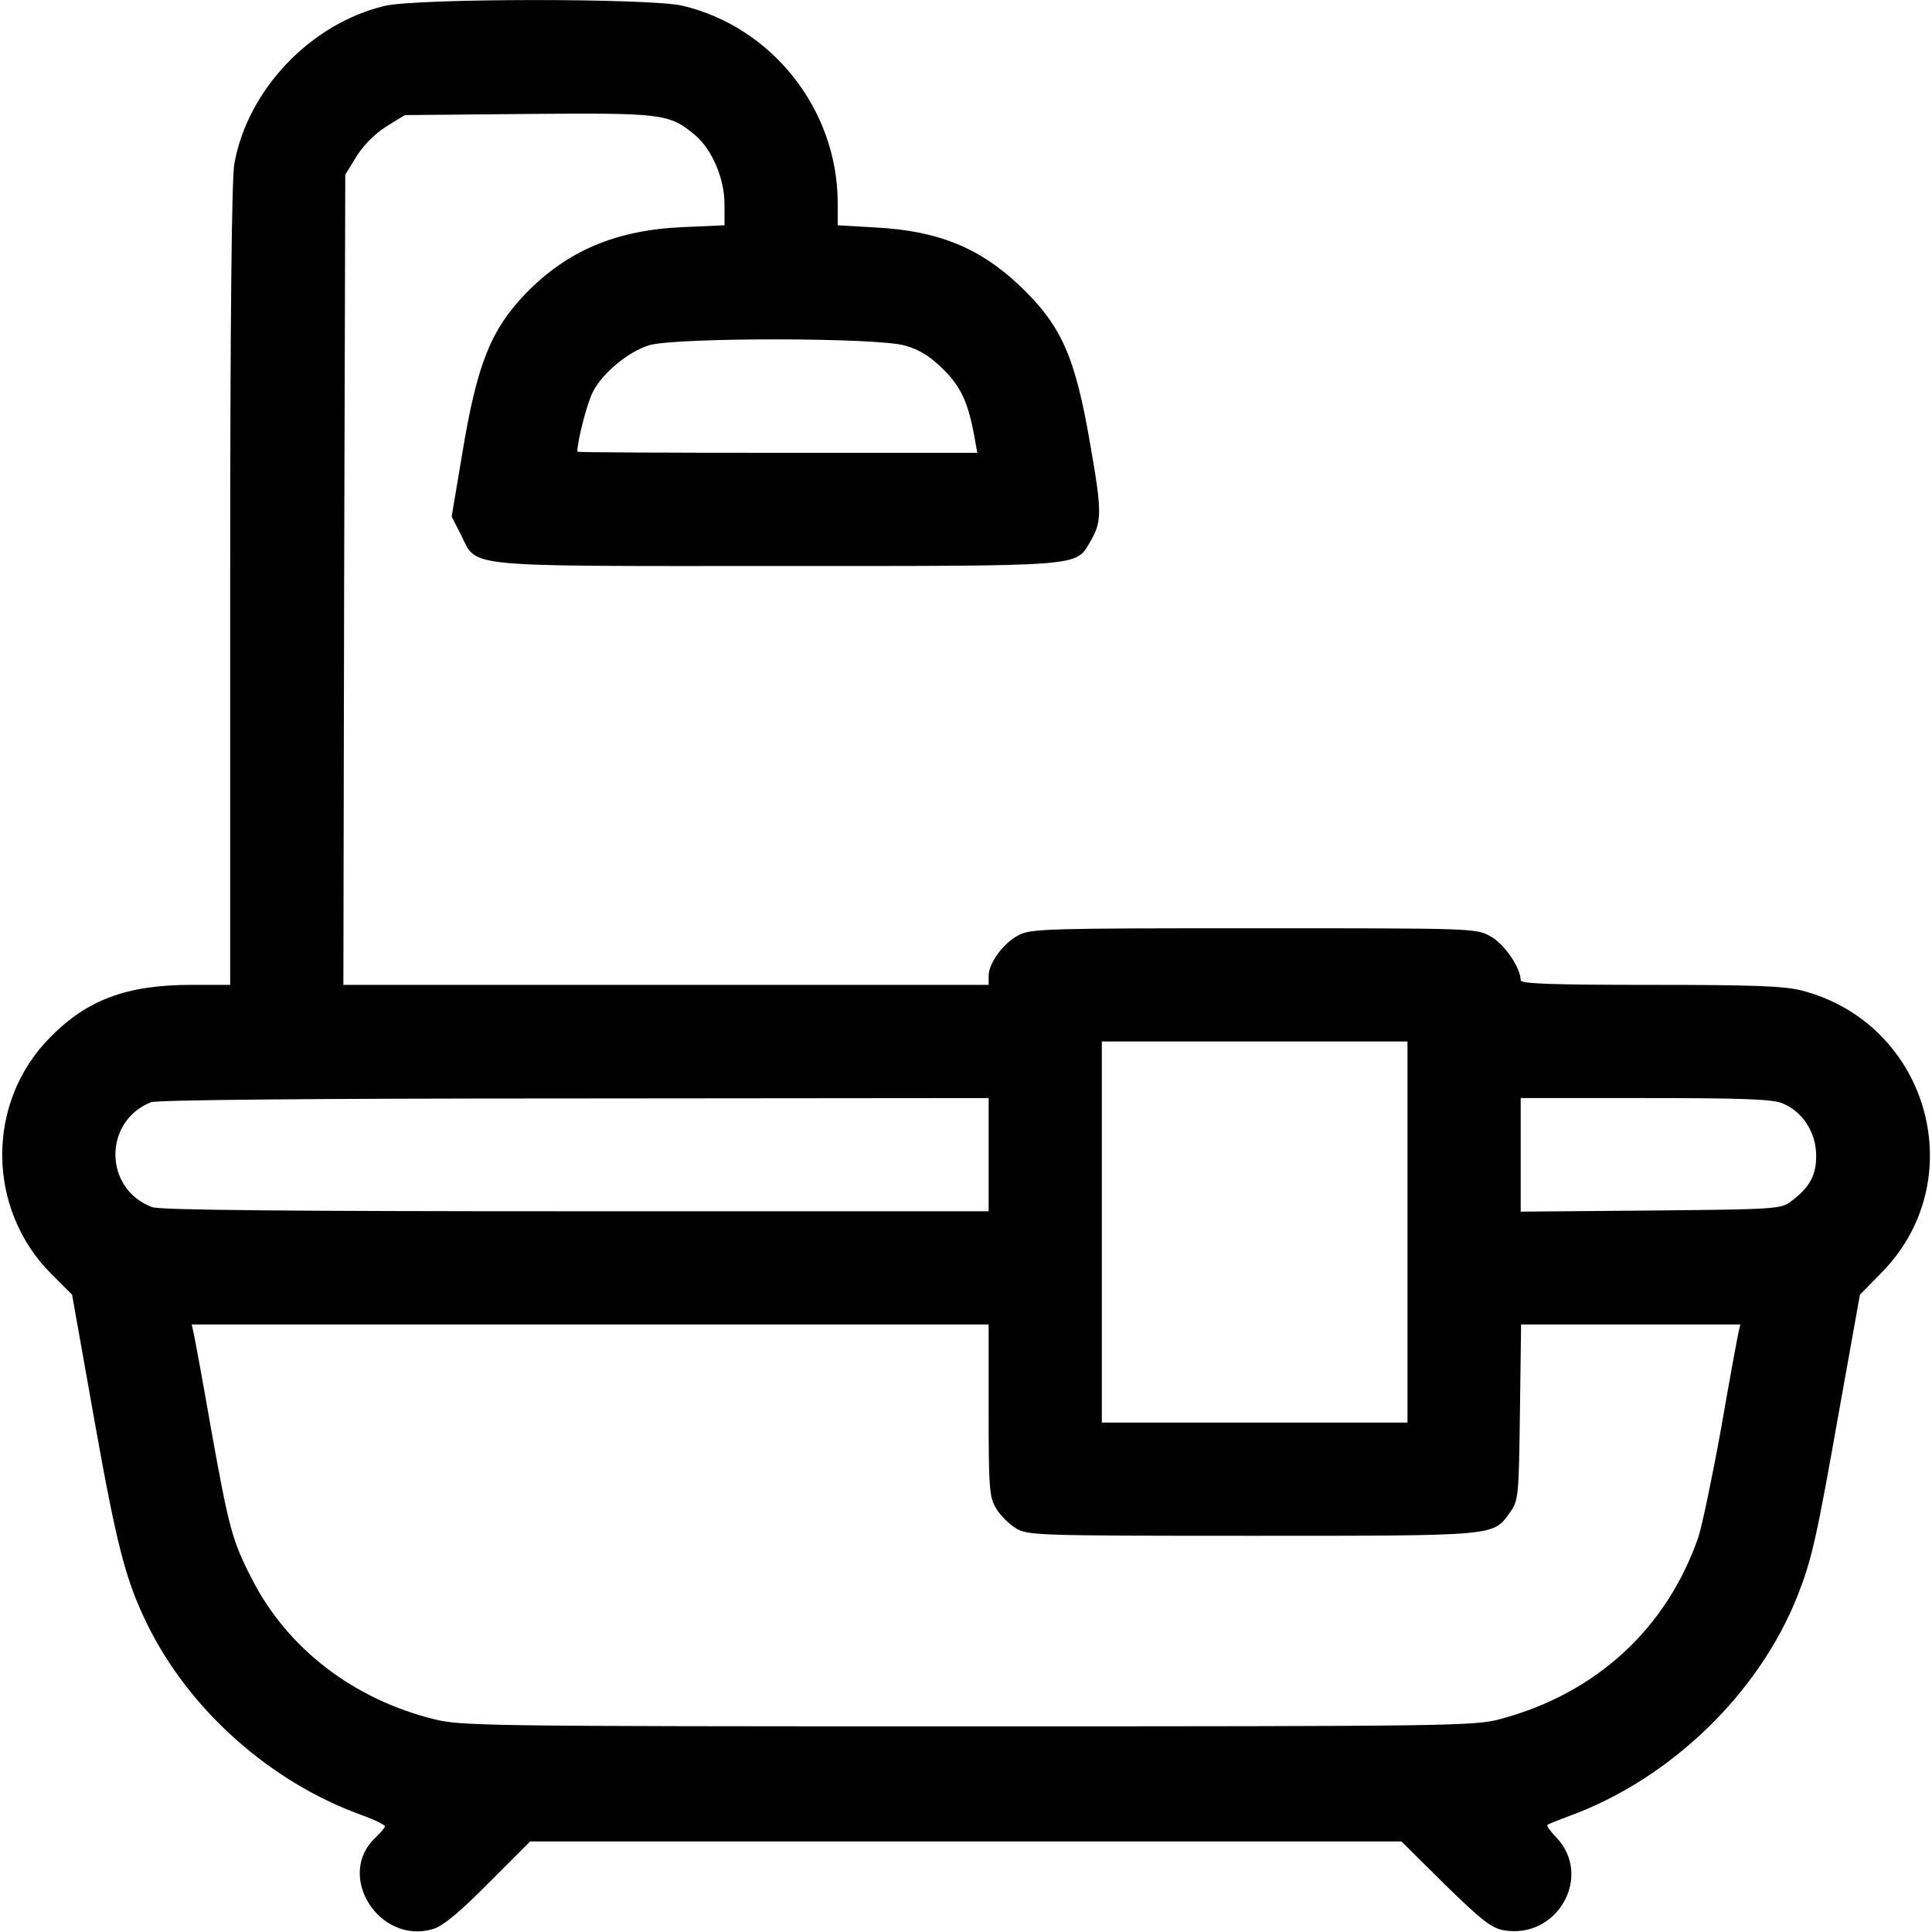<?xml version="1.0" encoding="UTF-8" standalone="no"?> <svg xmlns="http://www.w3.org/2000/svg" version="1.0" width="512pt" height="512pt" viewBox="0 0 512 512" preserveAspectRatio="xMidYMid meet"><g transform="translate(0,512) scale(0.1,-0.1)" fill="#000000" stroke="none"><path d="M1018 5104 c-195 -47 -362 -222 -397 -418 -7 -40 -11 -406 -11 -1118 l0 -1058 -103 0 c-170 0 -276 -39 -374 -139 -171 -172 -169 -455 3 -627 l55 -55 59 -332 c60 -336 83 -425 141 -543 111 -226 326 -417 567 -504 34 -12 62 -26 62 -30 0 -3 -11 -17 -25 -30 -107 -100 10 -285 153 -242 26 8 70 44 147 122 l110 110 1154 0 1155 0 115 -114 c95 -93 123 -115 154 -121 143 -27 240 143 141 246 -15 16 -26 30 -23 33 2 2 30 13 62 25 265 98 499 324 601 583 38 97 50 151 110 490 l55 307 54 55 c246 245 130 663 -208 751 -48 12 -126 15 -402 15 -258 0 -343 3 -343 12 0 33 -43 96 -79 116 -39 22 -41 22 -627 22 -541 0 -592 -1 -624 -18 -40 -20 -80 -74 -80 -108 l0 -24 -855 0 -855 0 2 1073 3 1074 30 49 c19 30 49 60 79 79 l49 30 326 3 c356 3 375 1 443 -56 45 -38 78 -115 78 -183 l0 -56 -112 -5 c-177 -8 -305 -63 -415 -176 -93 -97 -129 -188 -168 -424 l-28 -167 24 -47 c45 -89 -10 -84 837 -84 823 0 791 -2 831 64 31 53 32 77 1 254 -41 240 -77 320 -191 428 -105 98 -213 142 -376 151 l-103 6 0 61 c-1 246 -174 465 -412 521 -87 20 -705 20 -790 -1z m1381 -900 c39 -11 67 -29 102 -64 47 -47 66 -89 83 -187 l6 -33 -530 0 c-292 0 -530 1 -530 3 0 28 26 130 41 158 25 50 94 107 149 124 69 21 607 21 679 -1z m1331 -2349 l0 -505 -405 0 -405 0 0 505 0 505 405 0 405 0 0 -505z m-1110 205 l0 -150 -1094 0 c-749 0 -1104 3 -1123 11 -128 48 -130 227 -3 278 16 6 420 10 1123 10 l1097 1 0 -150z m2104 136 c53 -22 88 -76 89 -136 1 -54 -17 -87 -67 -124 -26 -20 -42 -21 -372 -24 l-344 -3 0 151 0 150 330 0 c260 0 338 -3 364 -14z m-2104 -813 c0 -210 2 -231 20 -261 11 -18 34 -41 52 -52 32 -19 52 -20 626 -20 652 0 638 -1 683 61 23 33 24 39 27 267 l3 232 291 0 290 0 -5 -22 c-3 -13 -24 -127 -46 -254 -23 -127 -50 -256 -60 -287 -84 -243 -271 -415 -526 -483 -67 -18 -131 -19 -1410 -19 -1280 0 -1343 1 -1415 19 -213 53 -386 186 -480 367 -55 106 -63 137 -111 404 -22 127 -43 240 -46 253 l-5 22 1056 0 1056 0 0 -227z"></path></g></svg> 